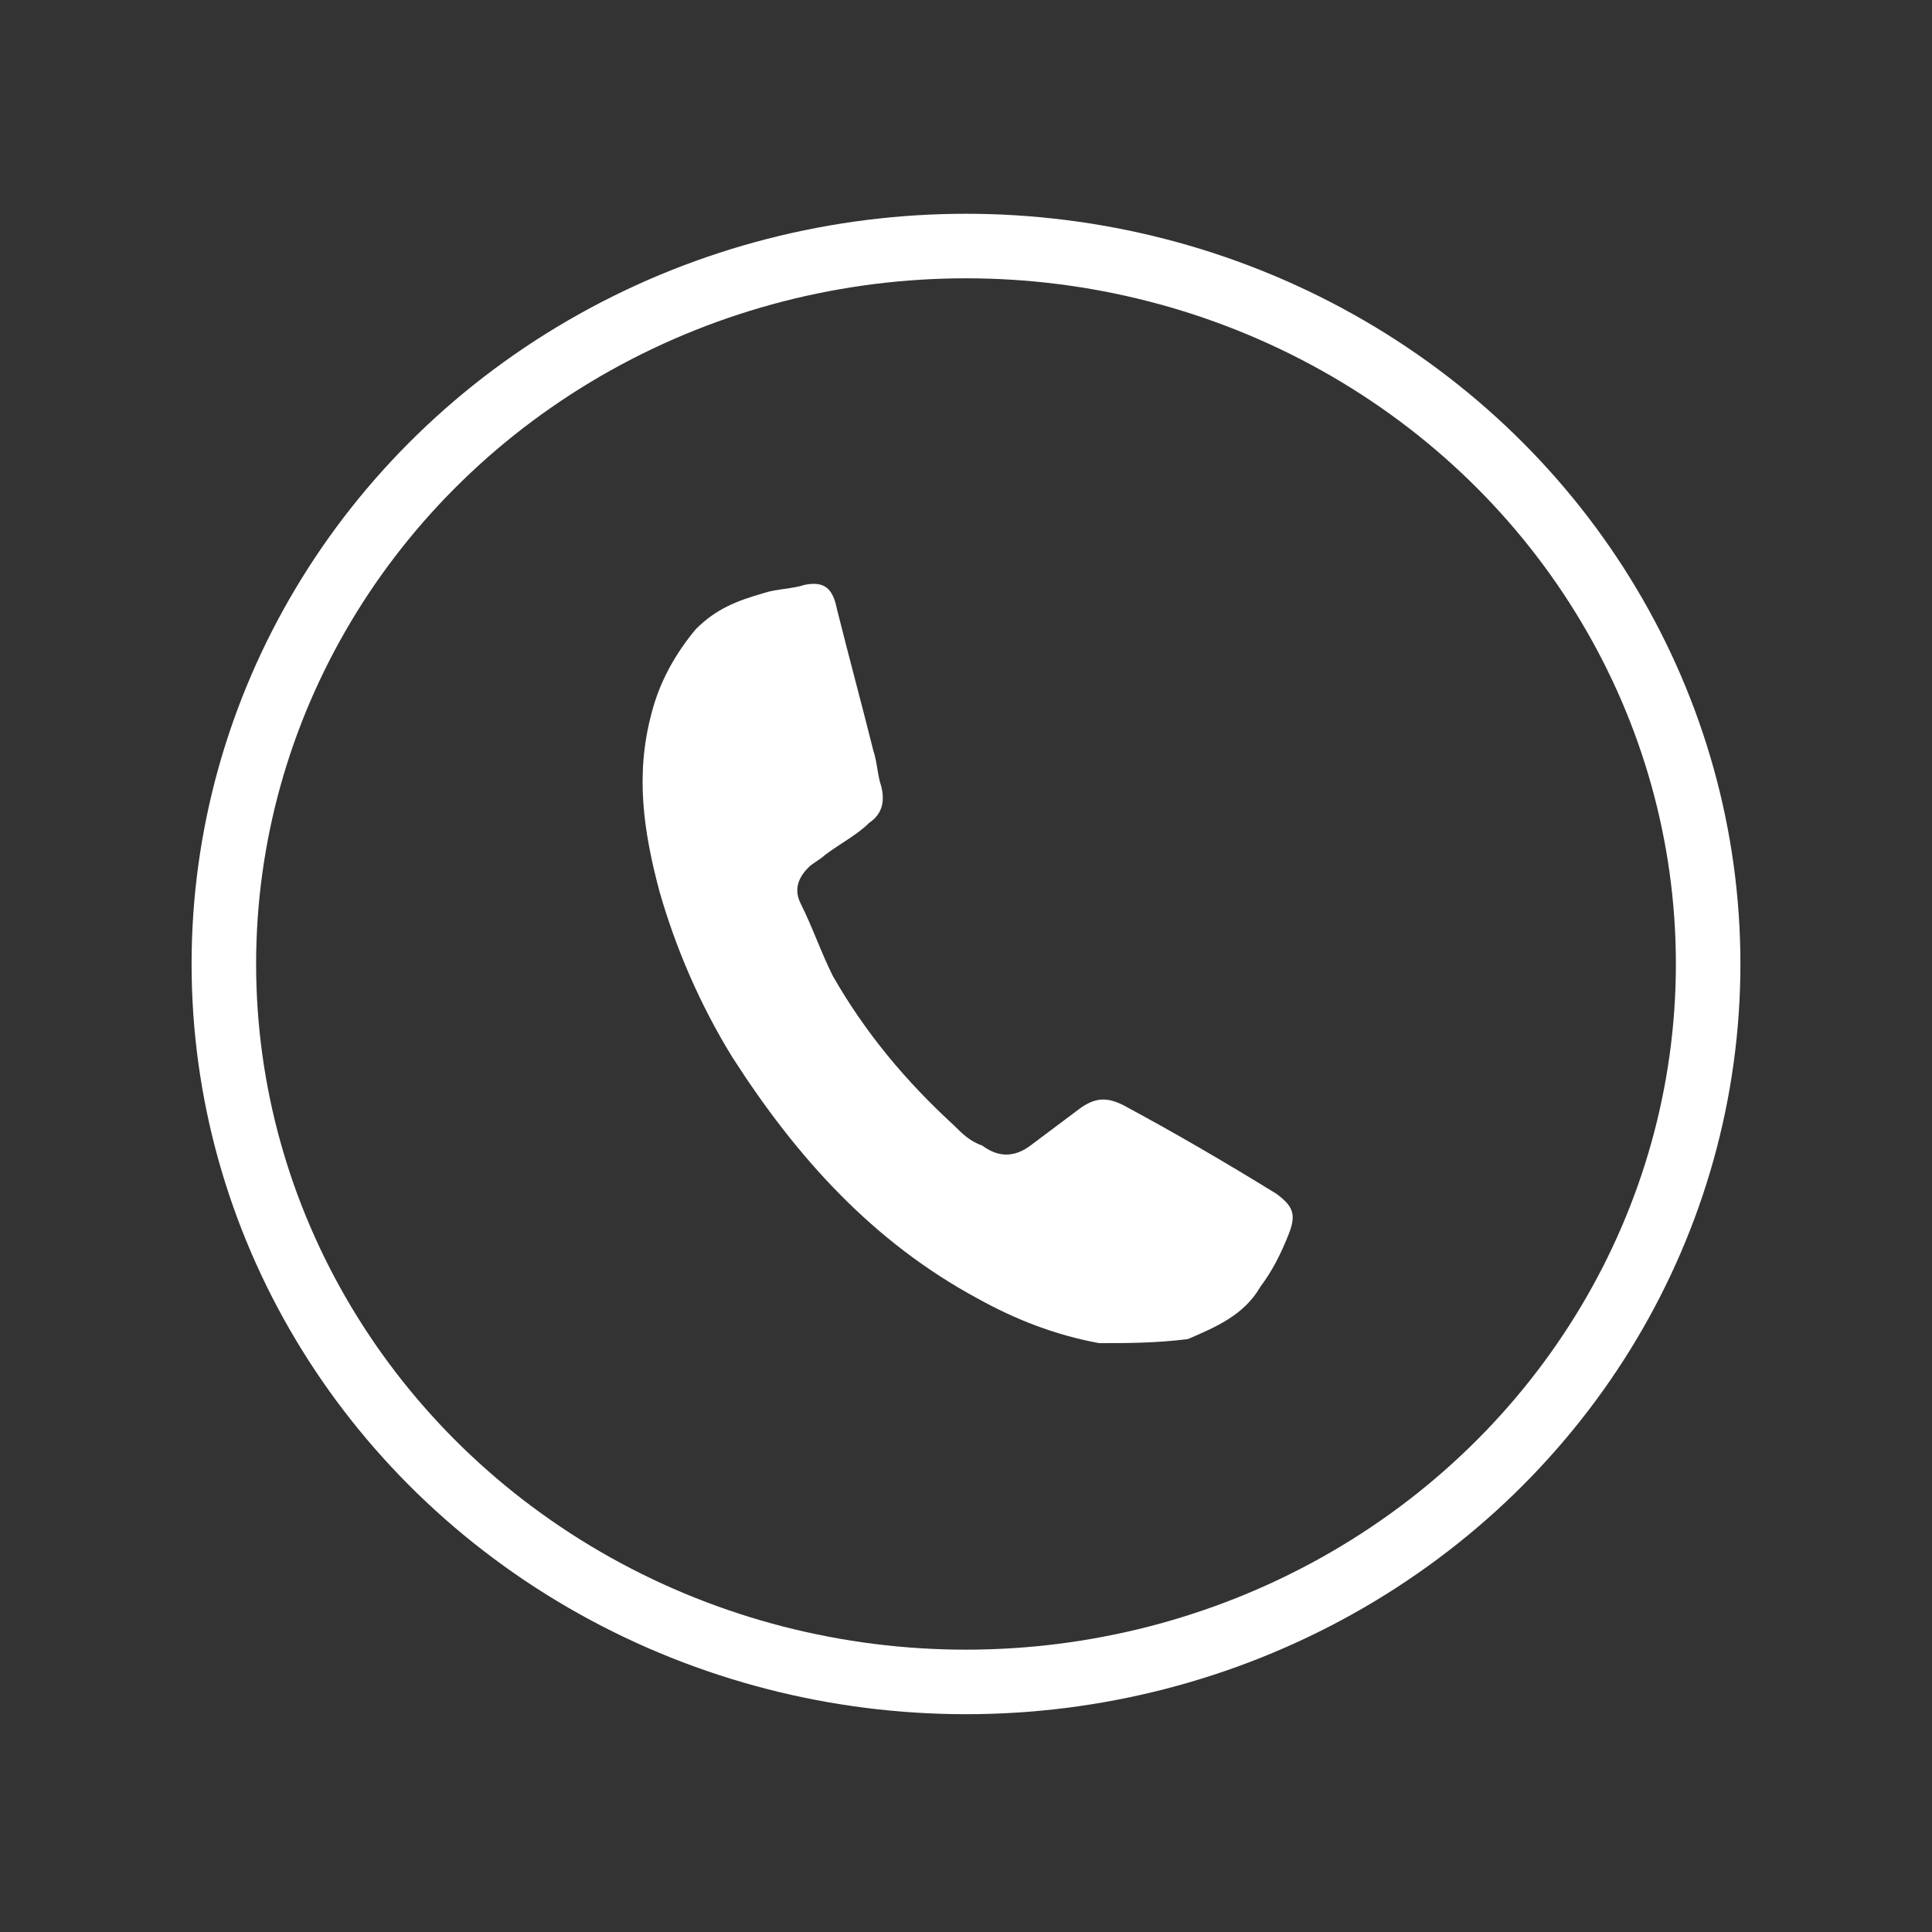 <?xml version="1.0" encoding="UTF-8" standalone="no"?>
<svg
   xmlns:dc="http://purl.org/dc/elements/1.1/"
   xmlns:cc="http://creativecommons.org/ns#"
   xmlns:rdf="http://www.w3.org/1999/02/22-rdf-syntax-ns#"
   xmlns:svg="http://www.w3.org/2000/svg"
   xmlns="http://www.w3.org/2000/svg"
   xmlns:xlink="http://www.w3.org/1999/xlink"
   height="95.8"
   width="95.8"
   xml:space="preserve"
   viewBox="0 0 47.9 47.9"
   y="0px"
   x="0px"
   id="Ebene_1"
   version="1.1"><rect x="0" y="0" width="47.9" height="47.9" fill="#333333" stroke="none"/><defs
   id="defs19" />
<style
   id="style2"
   type="text/css">
	.st0{clip-path:url(#SVGID_2_);fill:#5B534F;}
	.st1{clip-path:url(#SVGID_2_);fill:none;stroke:#5F5653;stroke-width:1.6;}
</style>
<g
   id="g14">
	<defs
   id="defs5">
		<rect
   height="37.2"
   width="38.5"
   y="5.3"
   x="4.3"
   id="SVGID_1_" />
	</defs>
	<clipPath
   id="SVGID_2_">
		<use
   height="100%"
   width="100%"
   y="0"
   x="0"
   id="use7"
   style="overflow:visible"
   xlink:href="#SVGID_1_" />
	</clipPath>
	<path
   transform="translate(0.45)"
   style="fill:#ffffff;fill-opacity:1"
   id="path10"
   clip-path="url(#SVGID_2_)"
   d="m 26.8,33.3 c -1.1,-0.2 -2.1,-0.6 -3,-1.1 -2.6,-1.4 -4.5,-3.5 -6.1,-6 -0.8,-1.3 -1.4,-2.7 -1.8,-4.1 -0.4,-1.5 -0.6,-2.9 -0.2,-4.4 0.2,-0.8 0.6,-1.5 1.1,-2.1 0.5,-0.5 1,-0.7 1.7,-0.9 0.3,-0.1 0.7,-0.1 1,-0.2 0.5,-0.1 0.7,0.1 0.8,0.6 0.3,1.2 0.6,2.3 0.9,3.5 0.1,0.3 0.1,0.6 0.2,0.9 0.1,0.4 0,0.7 -0.3,0.9 -0.3,0.3 -0.7,0.5 -1.1,0.8 -0.1,0.1 -0.3,0.2 -0.4,0.3 -0.2,0.2 -0.4,0.5 -0.2,0.9 0.3,0.6 0.5,1.2 0.8,1.8 0.8,1.4 1.8,2.6 3,3.7 0.2,0.2 0.4,0.4 0.7,0.5 0.4,0.3 0.8,0.3 1.2,0 0.4,-0.3 0.8,-0.6 1.2,-0.9 0.4,-0.3 0.7,-0.3 1.1,-0.1 1.3,0.7 2.5,1.4 3.8,2.2 0.4,0.3 0.5,0.5 0.3,1 -0.2,0.5 -0.4,0.9 -0.7,1.3 -0.4,0.7 -1.1,1 -1.8,1.3 -0.8,0.1 -1.5,0.1 -2.2,0.1"
   class="st0" />
	<ellipse
   transform="translate(0.45)"
   style="fill:none;stroke:#ffffff;stroke-width:1.6;stroke-opacity:1"
   id="ellipse12"
   clip-path="url(#SVGID_2_)"
   ry="17.8"
   rx="18.4"
   cy="23.9"
   cx="23.5"
   class="st1" />
</g>
</svg>
